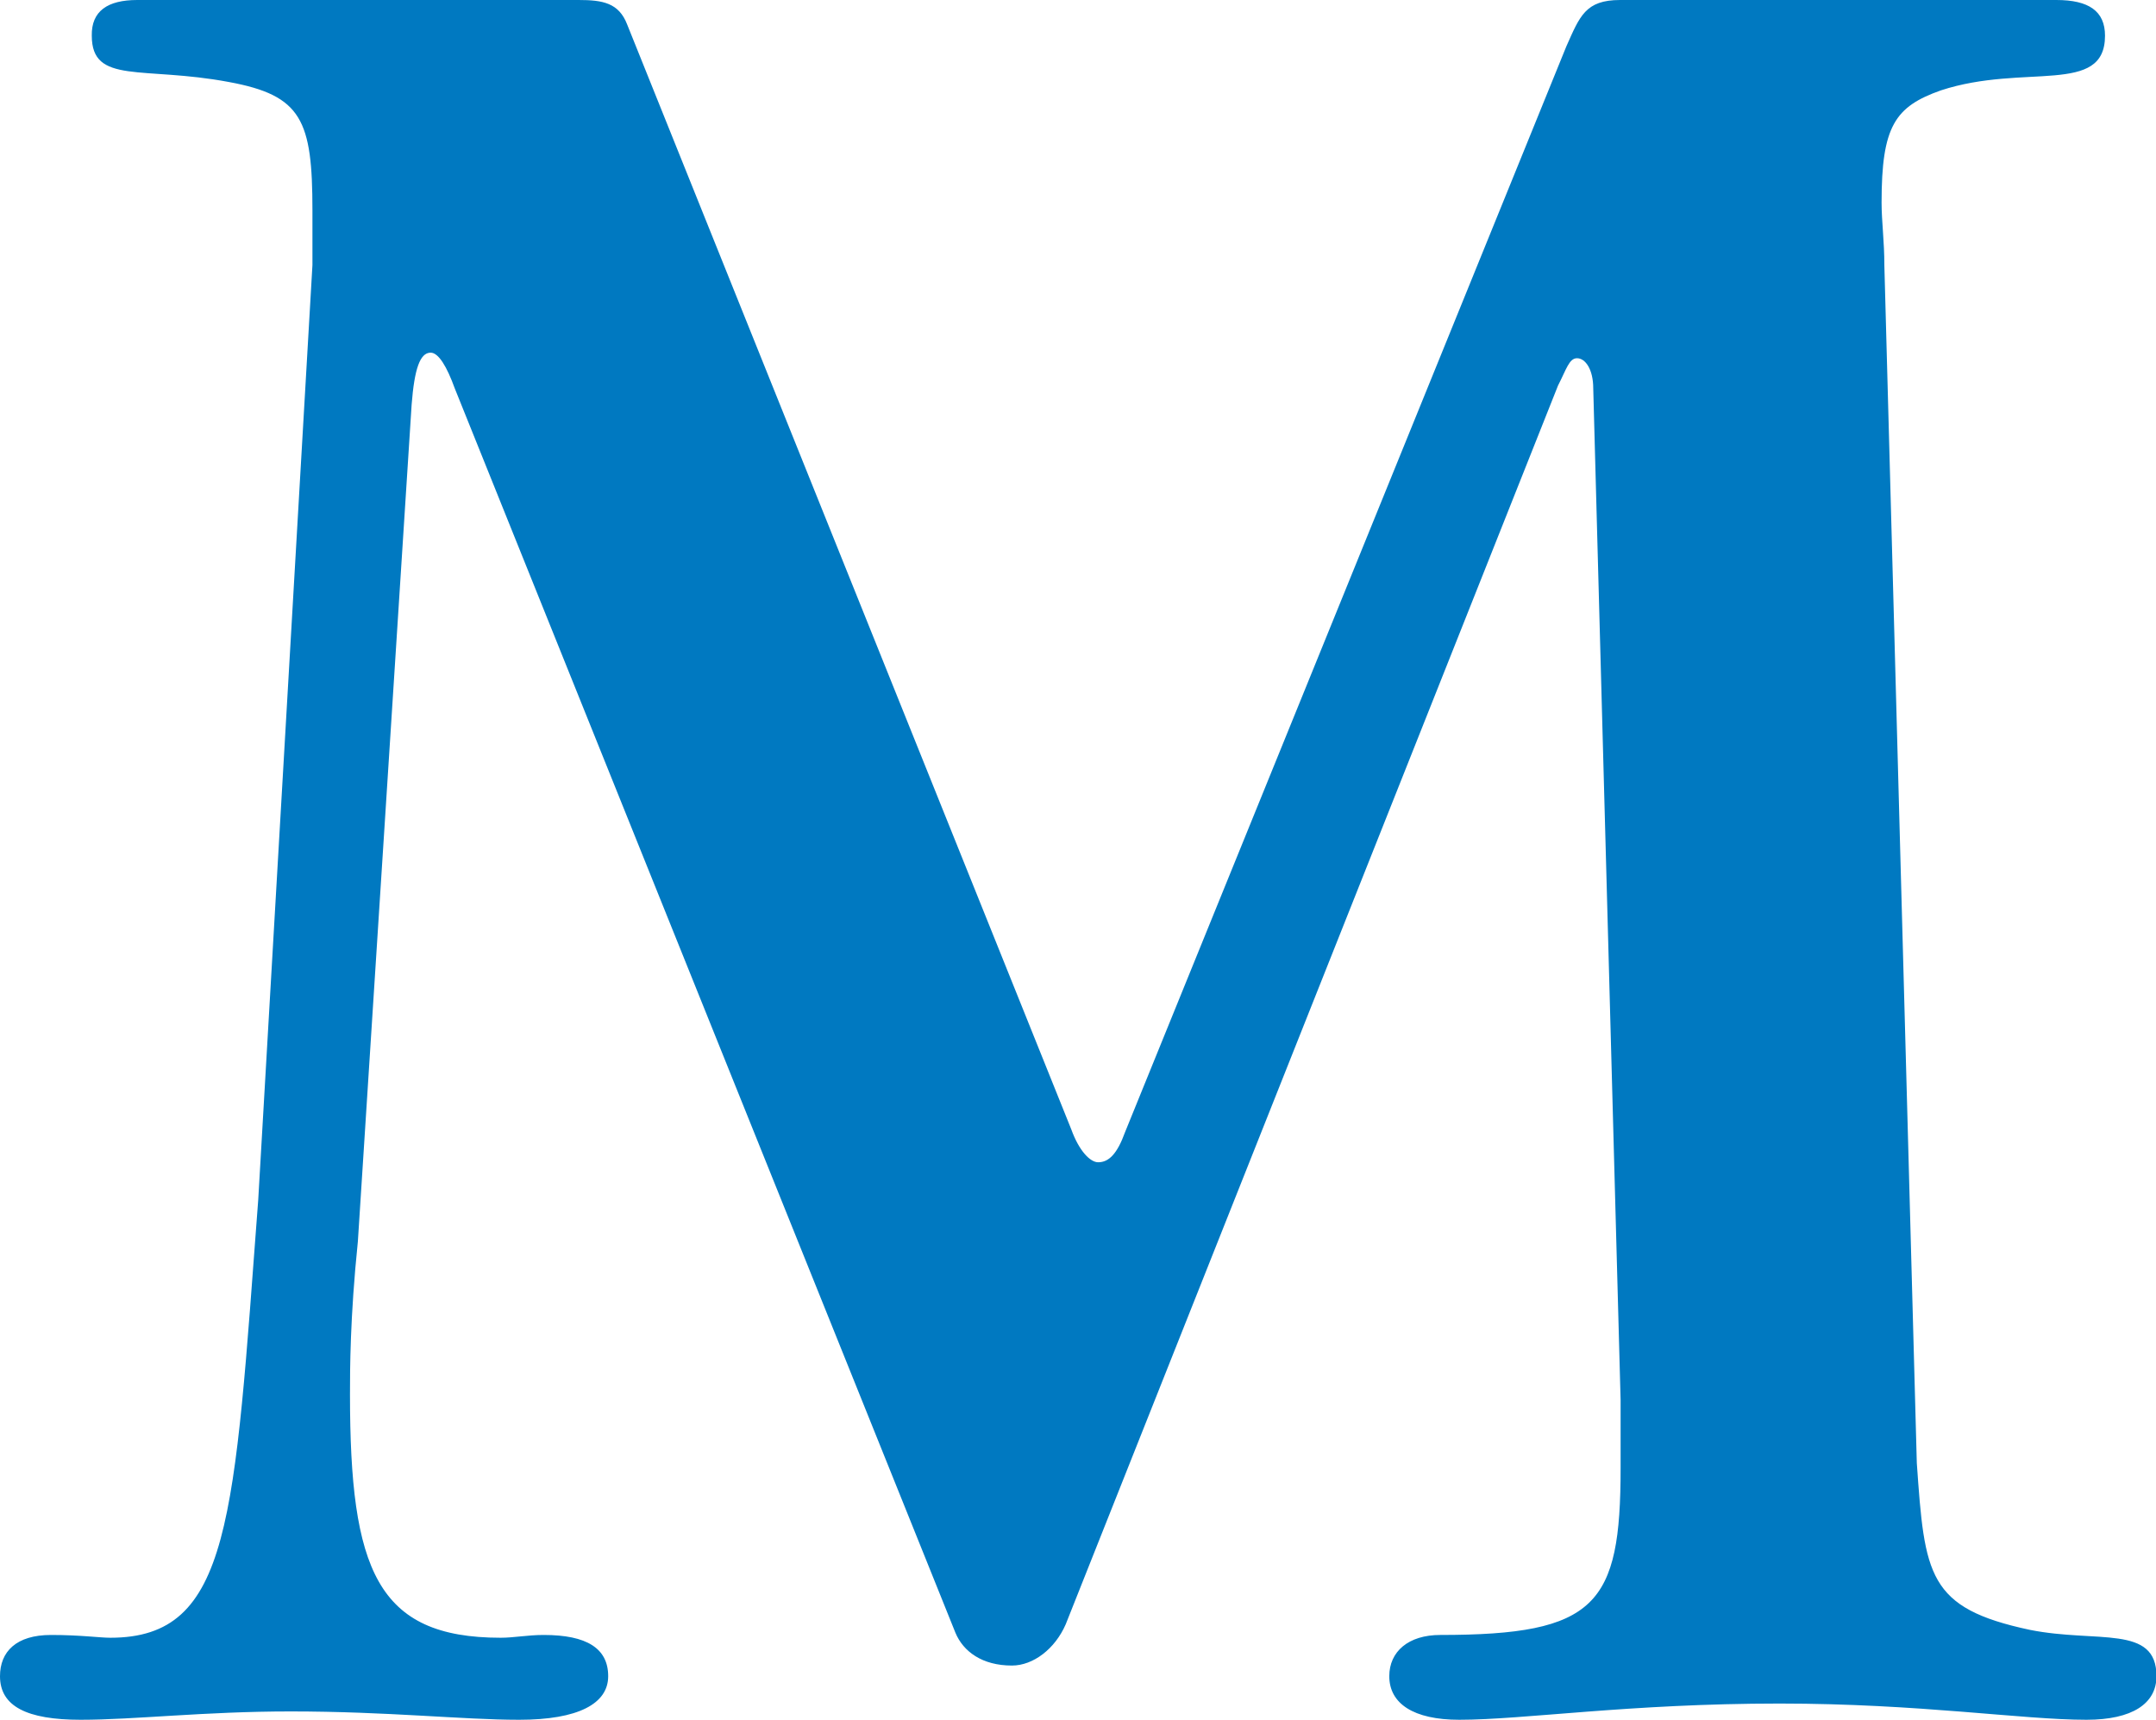 <!-- Generator: Adobe Illustrator 25.0.1, SVG Export Plug-In  -->
<svg version="1.1" xmlns="http://www.w3.org/2000/svg" xmlns:xlink="http://www.w3.org/1999/xlink" x="0px" y="0px" width="46.51px"
	 height="37.11px" viewBox="0 0 46.51 37.11" style="overflow:visible;enable-background:new 0 0 46.51 37.11;"
	 xml:space="preserve">
<style type="text/css">
	.st0{fill:#0079C1;}
</style>
<defs>
</defs>
<path class="st0" d="M9.29,7.61c-0.23,0-0.35,0.35-0.41,1.12L7.72,26.79c-0.17,1.65-0.17,2.77-0.17,3.3c0,3.78,0.58,5.25,3.25,5.25
	c0.29,0,0.58-0.06,0.93-0.06c0.93,0,1.39,0.29,1.39,0.89c0,0.59-0.64,0.94-1.92,0.94c-1.22,0-2.84-0.18-4.93-0.18
	c-1.86,0-3.37,0.18-4.53,0.18S0,36.82,0,36.17c0-0.53,0.35-0.89,1.1-0.89c0.64,0,1.05,0.06,1.28,0.06c2.61,0,2.67-2.54,3.19-9.44
	L6.74,5.72V4.54c0-1.95-0.23-2.48-1.8-2.77c-1.86-0.35-2.96,0.06-2.96-1C1.97,0.24,2.32,0,2.96,0h9.52c0.52,0,0.87,0.06,1.05,0.53
	l9.58,23.84c0.17,0.47,0.41,0.71,0.58,0.71c0.23,0,0.41-0.18,0.58-0.65L33.79,1c0.29-0.65,0.41-1,1.16-1h9.41
	c0.7,0,1.05,0.24,1.05,0.77c0,1.3-1.74,0.59-3.54,1.18c-0.99,0.35-1.28,0.77-1.28,2.42c0,0.41,0.06,0.83,0.06,1.36l0.7,25.84
	c0.17,2.42,0.23,3.13,2.44,3.6c1.45,0.29,2.73-0.12,2.73,1c0,0.59-0.52,0.94-1.51,0.94c-1.39,0-3.6-0.35-6.62-0.35
	c-3.25,0-5.52,0.35-6.91,0.35c-0.99,0-1.51-0.35-1.51-0.94c0-0.53,0.41-0.89,1.1-0.89c3.37,0,3.89-0.65,3.89-3.6v-1.47L34.37,8.38
	c0-0.41-0.17-0.65-0.35-0.65c-0.17,0-0.23,0.24-0.41,0.59L22.99,35.05c-0.23,0.53-0.7,0.89-1.16,0.89c-0.64,0-1.05-0.3-1.22-0.71
	L9.81,8.38C9.64,7.91,9.46,7.61,9.29,7.61"/>
</svg>
